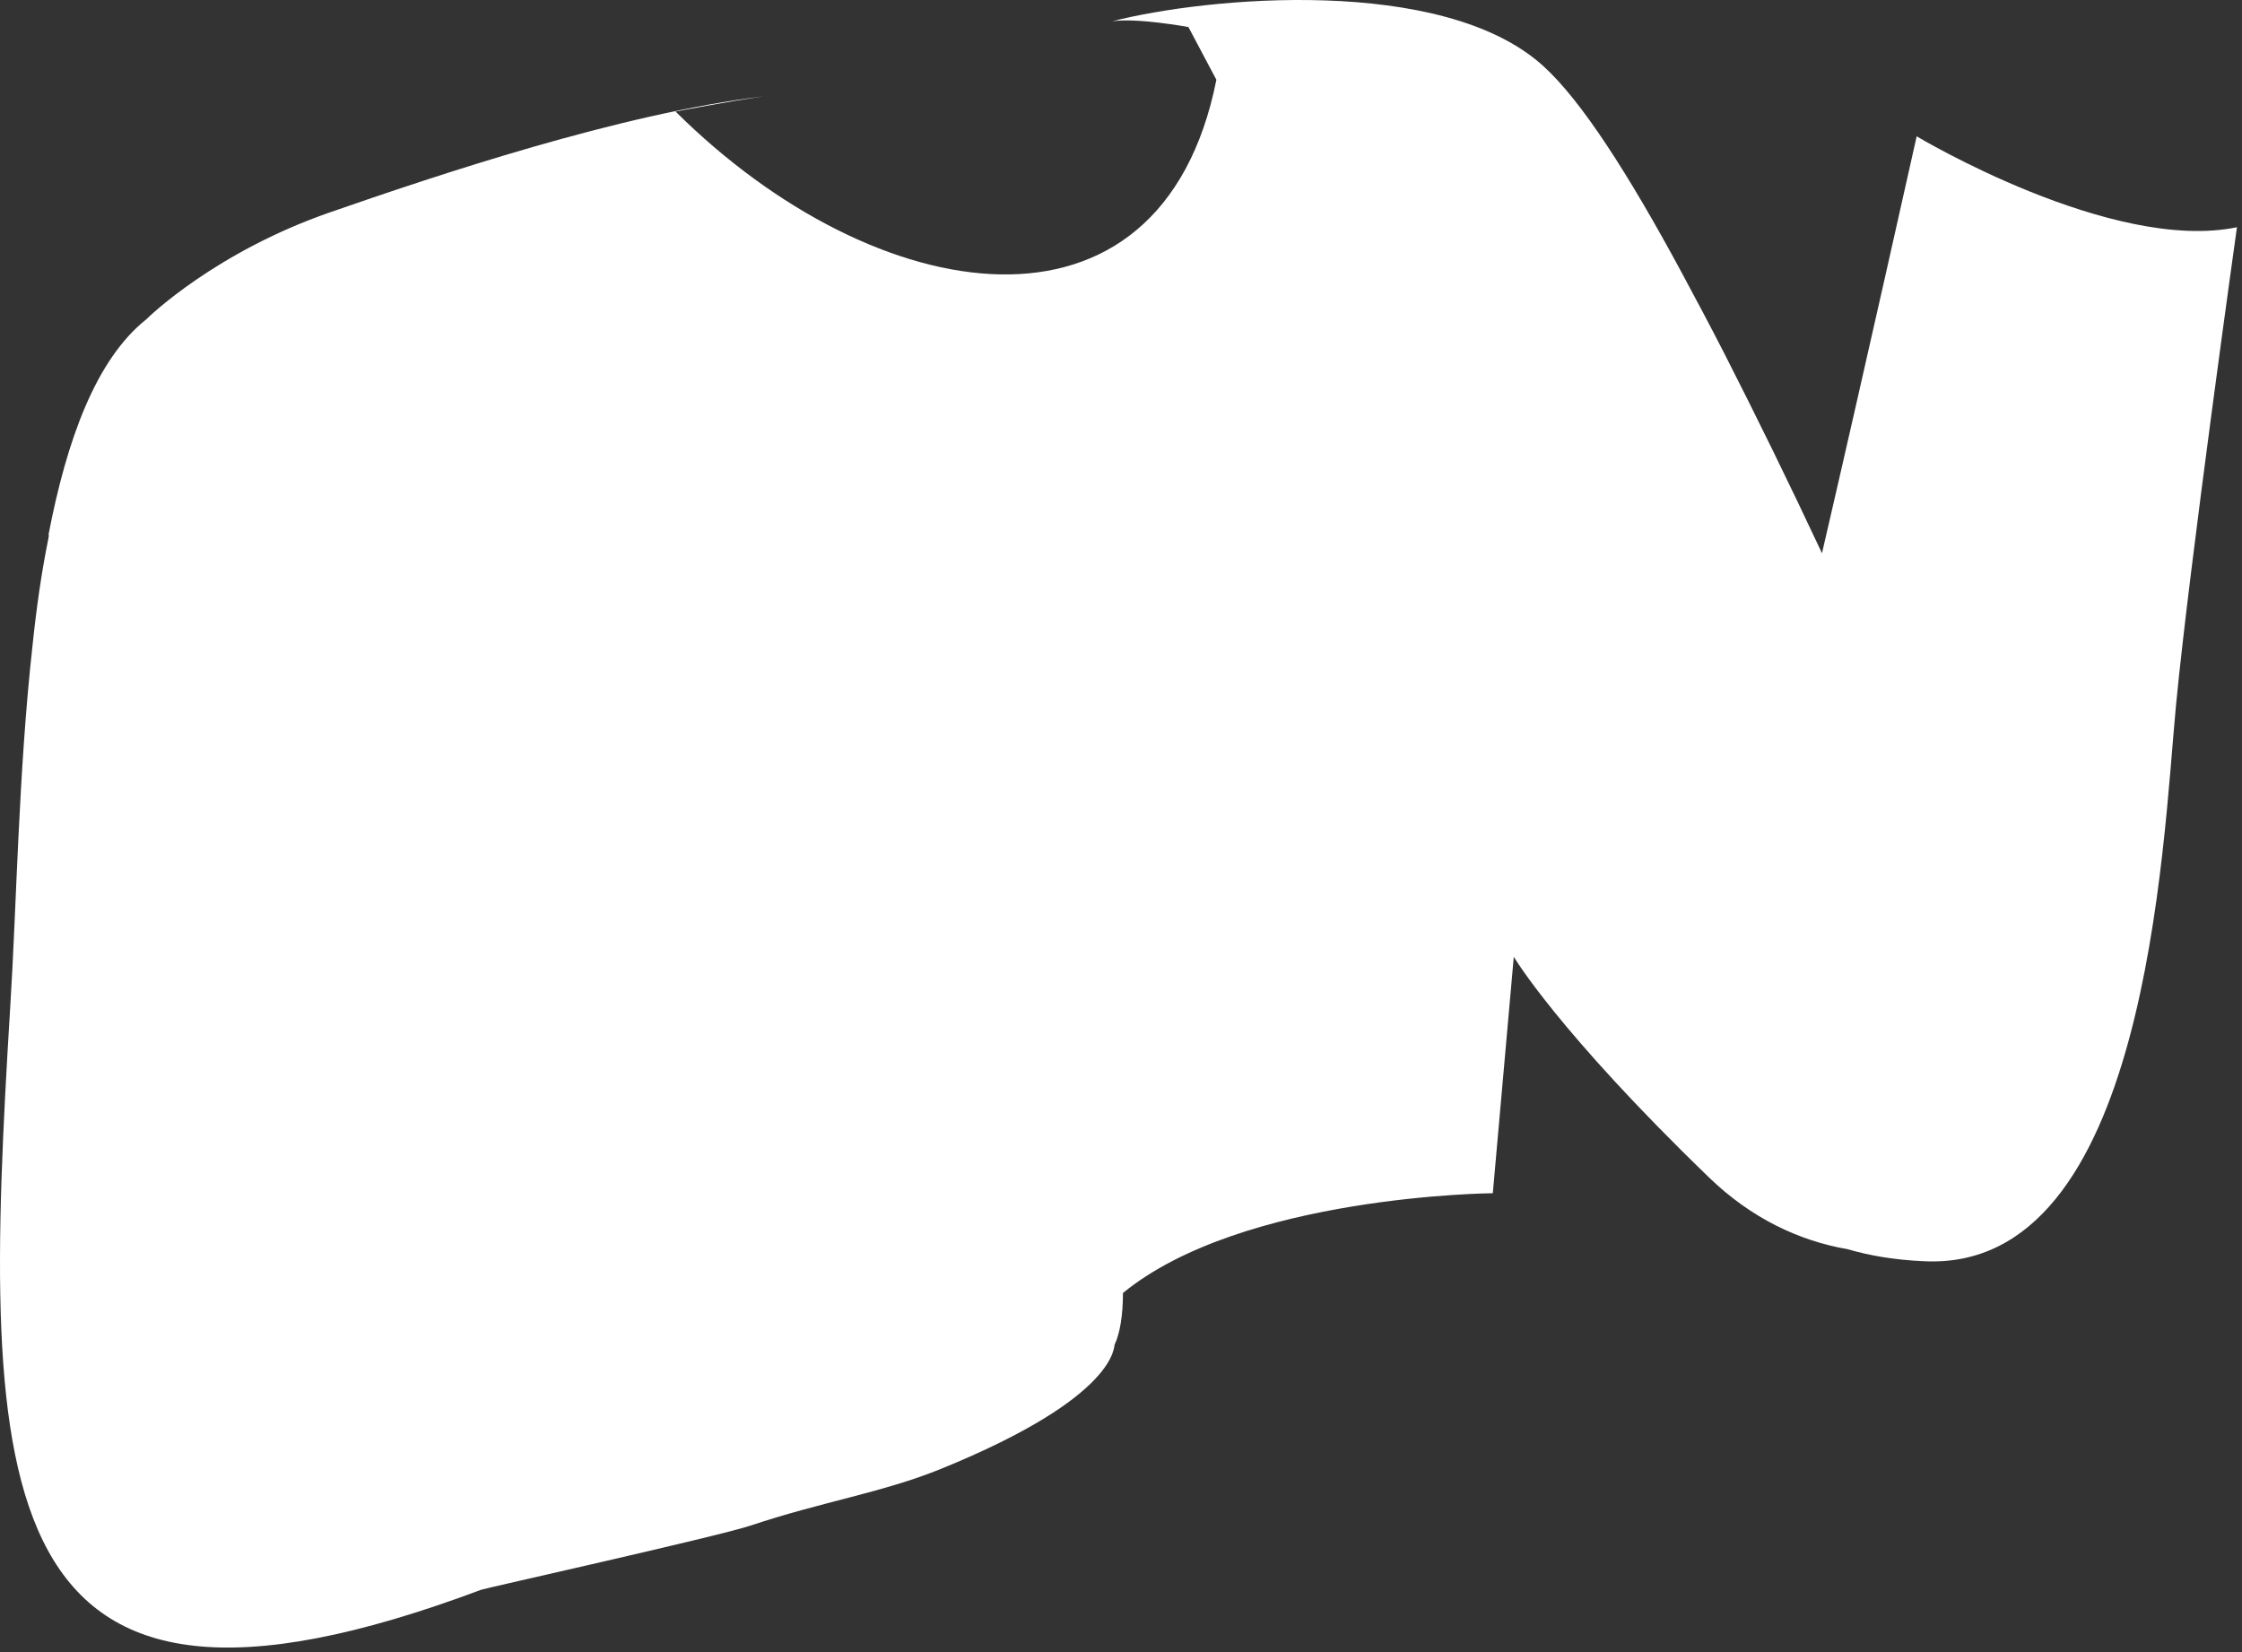 <?xml version="1.0" encoding="utf-8"?>
<svg xmlns="http://www.w3.org/2000/svg" fill="none" height="100%" overflow="visible" preserveAspectRatio="none" style="display: block;" viewBox="0 0 190 140" width="100%">
<rect x="0" y="0" width="190" height="140" fill="#333333" stroke="none"/>
<path d="M0.867 85.334C1.405 76.825 1.567 65.408 2.752 54.745C3.075 51.621 3.506 48.552 4.098 45.643C4.098 45.536 4.152 45.428 4.152 45.32L4.098 45.374C5.66 37.242 8.137 30.456 12.392 27.064C12.715 26.741 18.316 21.355 27.902 18.016C36.895 14.893 52.567 9.615 64.738 8.161C61.722 8.591 57.252 9.453 57.252 9.453C74.217 26.31 98.397 30.295 103.083 6.76L100.713 2.29C100.713 2.29 96.297 1.483 94.251 1.806C102.167 -0.241 122.255 -2.126 130.764 5.576C133.995 8.484 138.034 14.785 142.504 23.078C143.689 25.286 144.928 27.602 146.166 30.026C148.805 35.196 151.606 40.904 154.406 46.882C157.907 31.803 162.43 11.553 162.43 11.553C162.43 11.553 178.964 21.463 189.573 19.255C189.573 19.255 185.534 47.959 184.403 59.807C183.272 71.709 181.98 107.845 163.023 106.876C160.546 106.768 158.391 106.391 156.56 105.853C152.467 105.153 148.374 103.214 144.82 99.767C132.003 87.381 128.287 81.08 128.287 81.08L126.509 101.114C126.509 101.114 105.291 101.275 95.166 109.569C95.166 111.508 94.897 113.016 94.466 113.931C94.358 113.985 94.951 118.293 79.71 124.487C74.809 126.479 69.531 127.287 63.607 129.28C60.861 130.195 40.773 134.665 40.773 134.719C-1.341 150.498 -1.664 126.587 0.867 85.334Z" fill="white" id="Vector"/>
</svg>